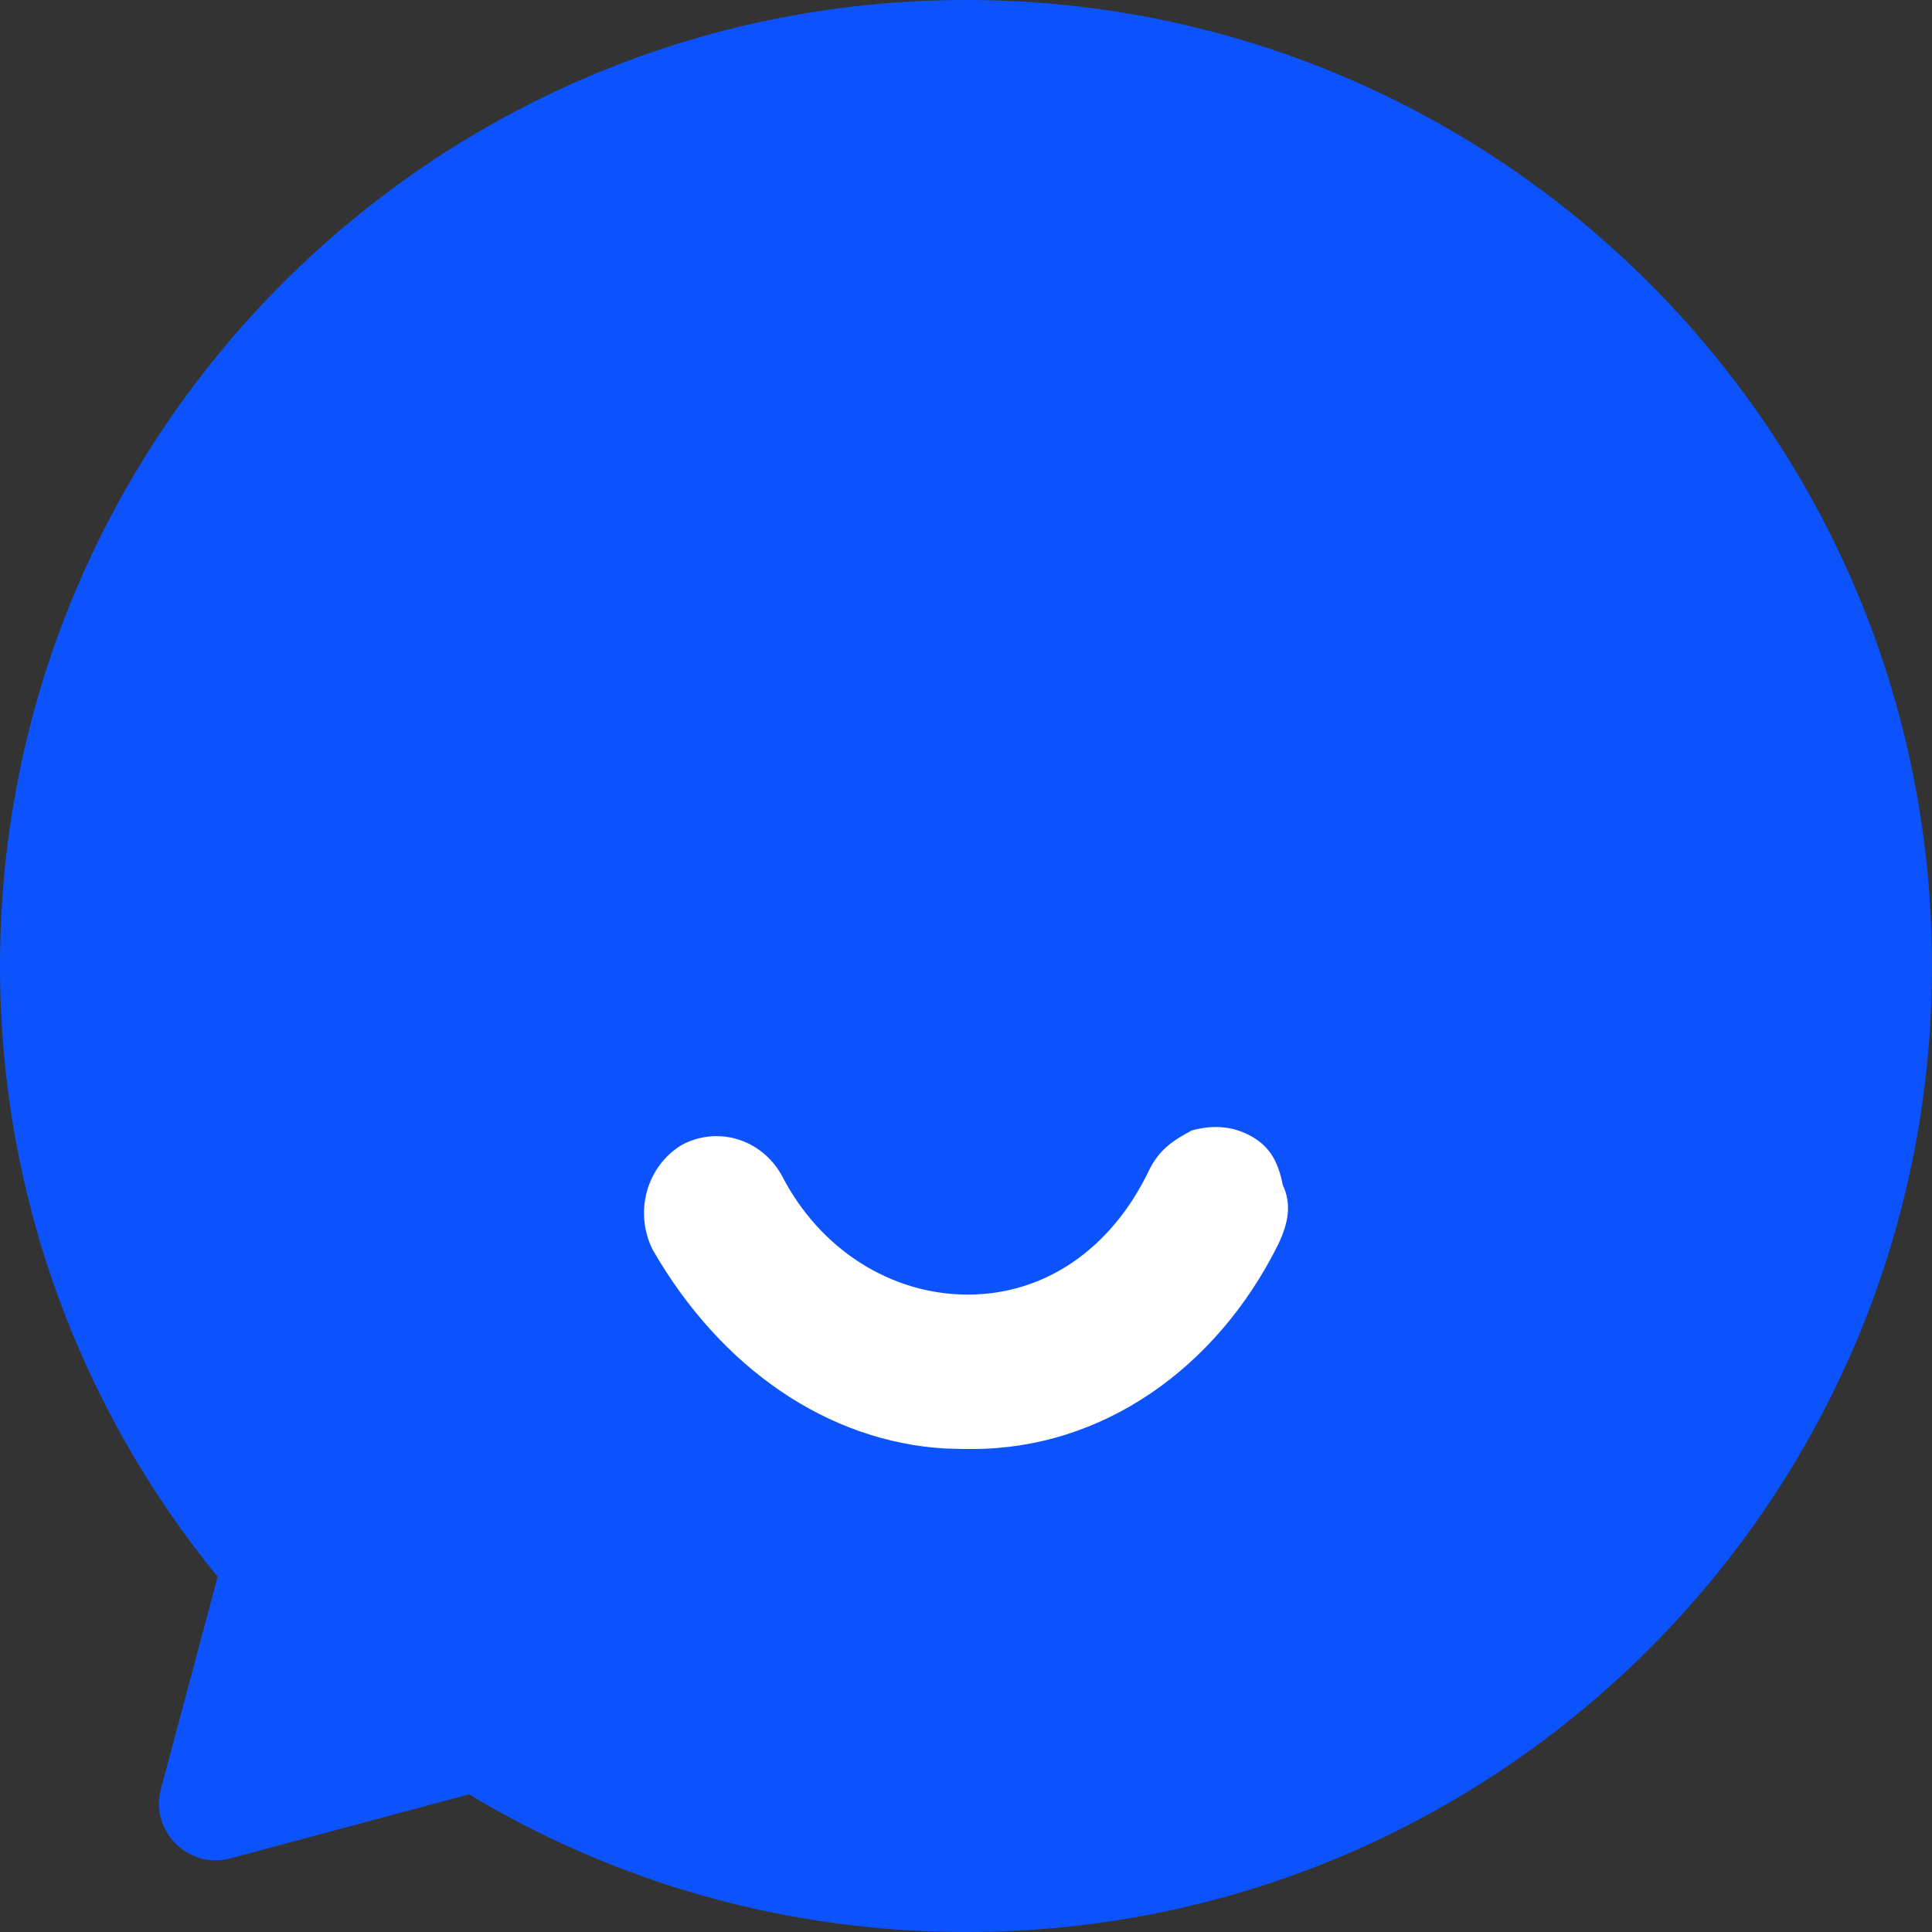<svg width="24" height="24" viewBox="0 0 24 24" fill="none" xmlns="http://www.w3.org/2000/svg">
<rect x="0" y="0" width="24" height="24" fill="#333333" stroke="none"/>
<g id="Group 1597883955">
<path id="Union" d="M12 0C18.627 0 24 5.373 24 12C24 18.627 18.627 24 12 24C9.742 24 7.63 23.375 5.826 22.29L2.863 23.085C2.339 23.225 1.859 22.745 1.999 22.221L2.704 19.587C1.015 17.519 0 14.878 0 12C0 5.373 5.373 0 12 0Z" fill="#0C53FE"/>
<path id="Vector" d="M15.52 14.102C15.283 13.979 15.046 13.979 14.809 14.041C14.572 14.164 14.394 14.288 14.275 14.536C13.801 15.525 12.97 16.082 12.022 16.082C11.073 16.082 10.183 15.525 9.709 14.597C9.587 14.38 9.39 14.22 9.158 14.151C8.926 14.082 8.677 14.109 8.464 14.226C8.256 14.353 8.102 14.559 8.036 14.801C7.97 15.043 7.996 15.303 8.108 15.525C8.956 16.999 10.286 17.91 11.743 17.994L11.962 18H12.081C13.682 18 15.105 17.01 15.876 15.463C15.995 15.216 16.054 14.969 15.935 14.721C15.876 14.412 15.758 14.226 15.52 14.102Z" fill="white"/>
</g>
</svg>

